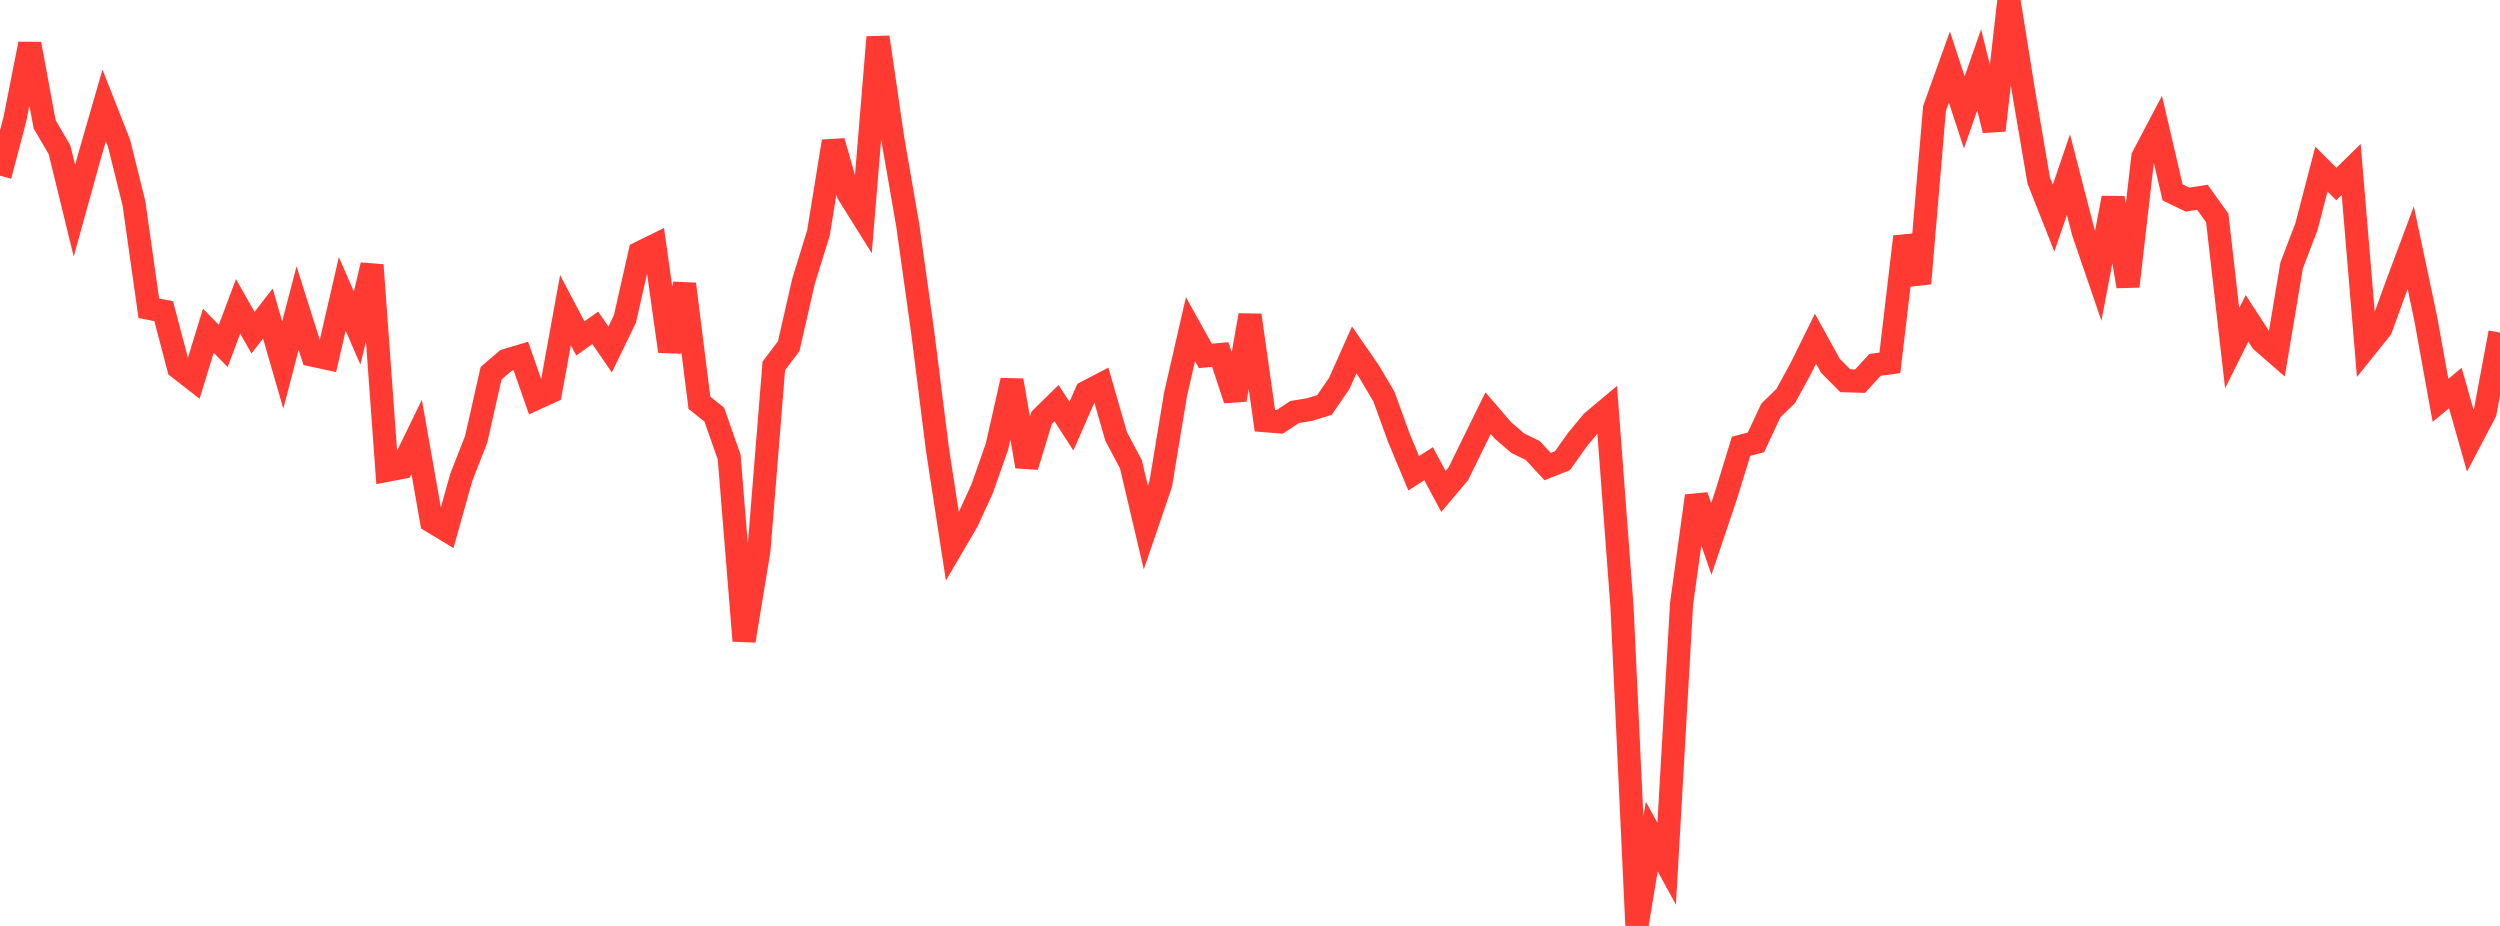 <?xml version="1.0" standalone="no"?>
<!DOCTYPE svg PUBLIC "-//W3C//DTD SVG 1.1//EN" "http://www.w3.org/Graphics/SVG/1.1/DTD/svg11.dtd">

<svg width="135" height="50" viewBox="0 0 135 50" preserveAspectRatio="none" 
  xmlns="http://www.w3.org/2000/svg"
  xmlns:xlink="http://www.w3.org/1999/xlink">


<polyline points="0.0, 9.488 0.804, 6.439 1.607, 2.372 2.411, 6.715 3.214, 8.089 4.018, 11.378 4.821, 8.479 5.625, 5.695 6.429, 7.737 7.232, 10.974 8.036, 16.646 8.839, 16.805 9.643, 19.859 10.446, 20.484 11.25, 17.858 12.054, 18.681 12.857, 16.543 13.661, 17.965 14.464, 16.932 15.268, 19.711 16.071, 16.636 16.875, 19.179 17.679, 19.353 18.482, 15.869 19.286, 17.719 20.089, 14.313 20.893, 25.397 21.696, 25.241 22.5, 23.592 23.304, 28.15 24.107, 28.637 24.911, 25.772 25.714, 23.72 26.518, 20.157 27.321, 19.465 28.125, 19.223 28.929, 21.524 29.732, 21.157 30.536, 16.748 31.339, 18.275 32.143, 17.703 32.946, 18.873 33.75, 17.211 34.554, 13.647 35.357, 13.253 36.161, 18.969 36.964, 15.34 37.768, 21.75 38.571, 22.392 39.375, 24.682 40.179, 34.602 40.982, 29.714 41.786, 19.757 42.589, 18.696 43.393, 15.181 44.196, 12.582 45.0, 7.631 45.804, 10.464 46.607, 11.747 47.411, 2.008 48.214, 7.526 49.018, 12.16 49.821, 17.903 50.625, 24.284 51.429, 29.517 52.232, 28.147 53.036, 26.393 53.839, 24.109 54.643, 20.542 55.446, 25.187 56.25, 22.56 57.054, 21.77 57.857, 23.012 58.661, 21.179 59.464, 20.759 60.268, 23.56 61.071, 25.076 61.875, 28.493 62.679, 26.138 63.482, 21.282 64.286, 17.776 65.089, 19.219 65.893, 19.145 66.696, 21.584 67.5, 17.022 68.304, 22.715 69.107, 22.78 69.911, 22.248 70.714, 22.117 71.518, 21.871 72.321, 20.701 73.125, 18.897 73.929, 20.06 74.732, 21.416 75.536, 23.635 76.339, 25.558 77.143, 25.04 77.946, 26.539 78.75, 25.585 79.554, 23.945 80.357, 22.312 81.161, 23.246 81.964, 23.936 82.768, 24.326 83.571, 25.194 84.375, 24.876 85.179, 23.744 85.982, 22.774 86.786, 22.099 87.589, 32.779 88.393, 50.0 89.196, 45.175 90.0, 46.641 90.804, 32.616 91.607, 26.782 92.411, 29.103 93.214, 26.72 94.018, 24.098 94.821, 23.889 95.625, 22.165 96.429, 21.382 97.232, 19.915 98.036, 18.29 98.839, 19.746 99.643, 20.559 100.446, 20.583 101.25, 19.703 102.054, 19.594 102.857, 12.78 103.661, 15.305 104.464, 5.856 105.268, 3.621 106.071, 6.069 106.875, 3.769 107.679, 7.036 108.482, 0.0 109.286, 5.029 110.089, 9.741 110.893, 11.78 111.696, 9.43 112.5, 12.545 113.304, 14.89 114.107, 10.688 114.911, 15.462 115.714, 8.476 116.518, 6.948 117.321, 10.391 118.125, 10.779 118.929, 10.652 119.732, 11.772 120.536, 18.803 121.339, 17.19 122.143, 18.428 122.946, 19.127 123.75, 14.328 124.554, 12.223 125.357, 9.133 126.161, 9.937 126.964, 9.15 127.768, 18.743 128.571, 17.744 129.375, 15.524 130.179, 13.374 130.982, 17.169 131.786, 21.618 132.589, 20.953 133.393, 23.792 134.196, 22.264 135.0, 17.961" fill="none" stroke="#ff3a33" stroke-width="1.25"/>

</svg>